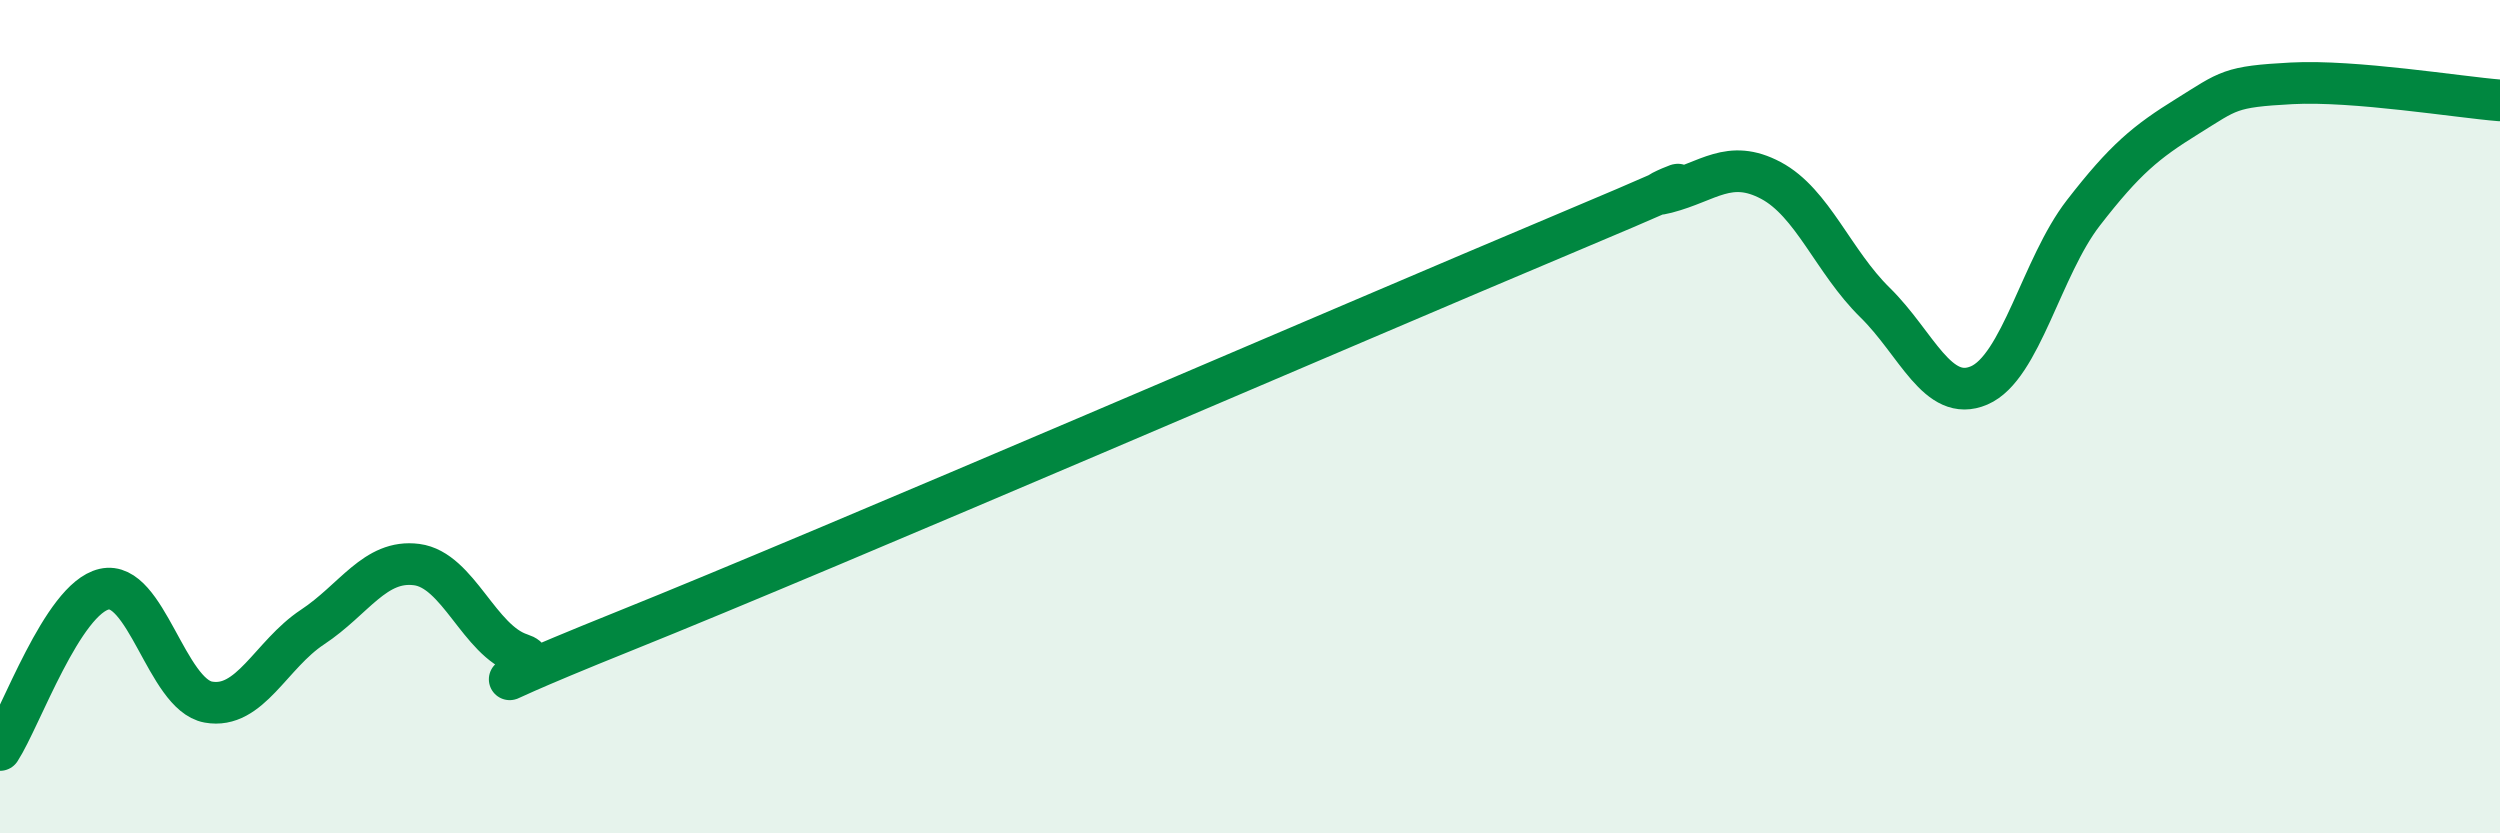 
    <svg width="60" height="20" viewBox="0 0 60 20" xmlns="http://www.w3.org/2000/svg">
      <path
        d="M 0,18 C 0.5,17.23 1.5,14.37 2.5,14.14 C 3.5,13.91 4,16.67 5,16.85 C 6,17.03 6.5,15.71 7.5,15.05 C 8.5,14.39 9,13.42 10,13.55 C 11,13.68 11.5,15.38 12.5,15.7 C 13.5,16.02 10,17.15 15,15.14 C 20,13.13 32.5,7.73 37.5,5.63 C 42.5,3.53 39,4.88 40,4.62 C 41,4.36 41.5,3.8 42.5,4.33 C 43.5,4.86 44,6.28 45,7.26 C 46,8.24 46.5,9.68 47.5,9.25 C 48.5,8.82 49,6.4 50,5.11 C 51,3.82 51.5,3.41 52.5,2.79 C 53.5,2.17 53.5,2.08 55,2 C 56.5,1.92 59,2.33 60,2.41L60 20L0 20Z"
        fill="#008740"
        opacity="0.1"
        stroke-linecap="round"
        stroke-linejoin="round"
      />
      <path
        d="M 0,18 C 0.5,17.23 1.5,14.37 2.5,14.14 C 3.5,13.91 4,16.67 5,16.85 C 6,17.03 6.5,15.71 7.5,15.05 C 8.5,14.39 9,13.42 10,13.55 C 11,13.68 11.5,15.38 12.5,15.7 C 13.5,16.02 10,17.15 15,15.14 C 20,13.13 32.5,7.73 37.5,5.63 C 42.5,3.53 39,4.88 40,4.62 C 41,4.36 41.5,3.8 42.5,4.33 C 43.5,4.86 44,6.28 45,7.26 C 46,8.24 46.5,9.68 47.5,9.25 C 48.5,8.82 49,6.4 50,5.11 C 51,3.82 51.5,3.41 52.5,2.79 C 53.5,2.17 53.5,2.08 55,2 C 56.5,1.92 59,2.33 60,2.41"
        stroke="#008740"
        stroke-width="1"
        fill="none"
        stroke-linecap="round"
        stroke-linejoin="round"
      />
    </svg>
  